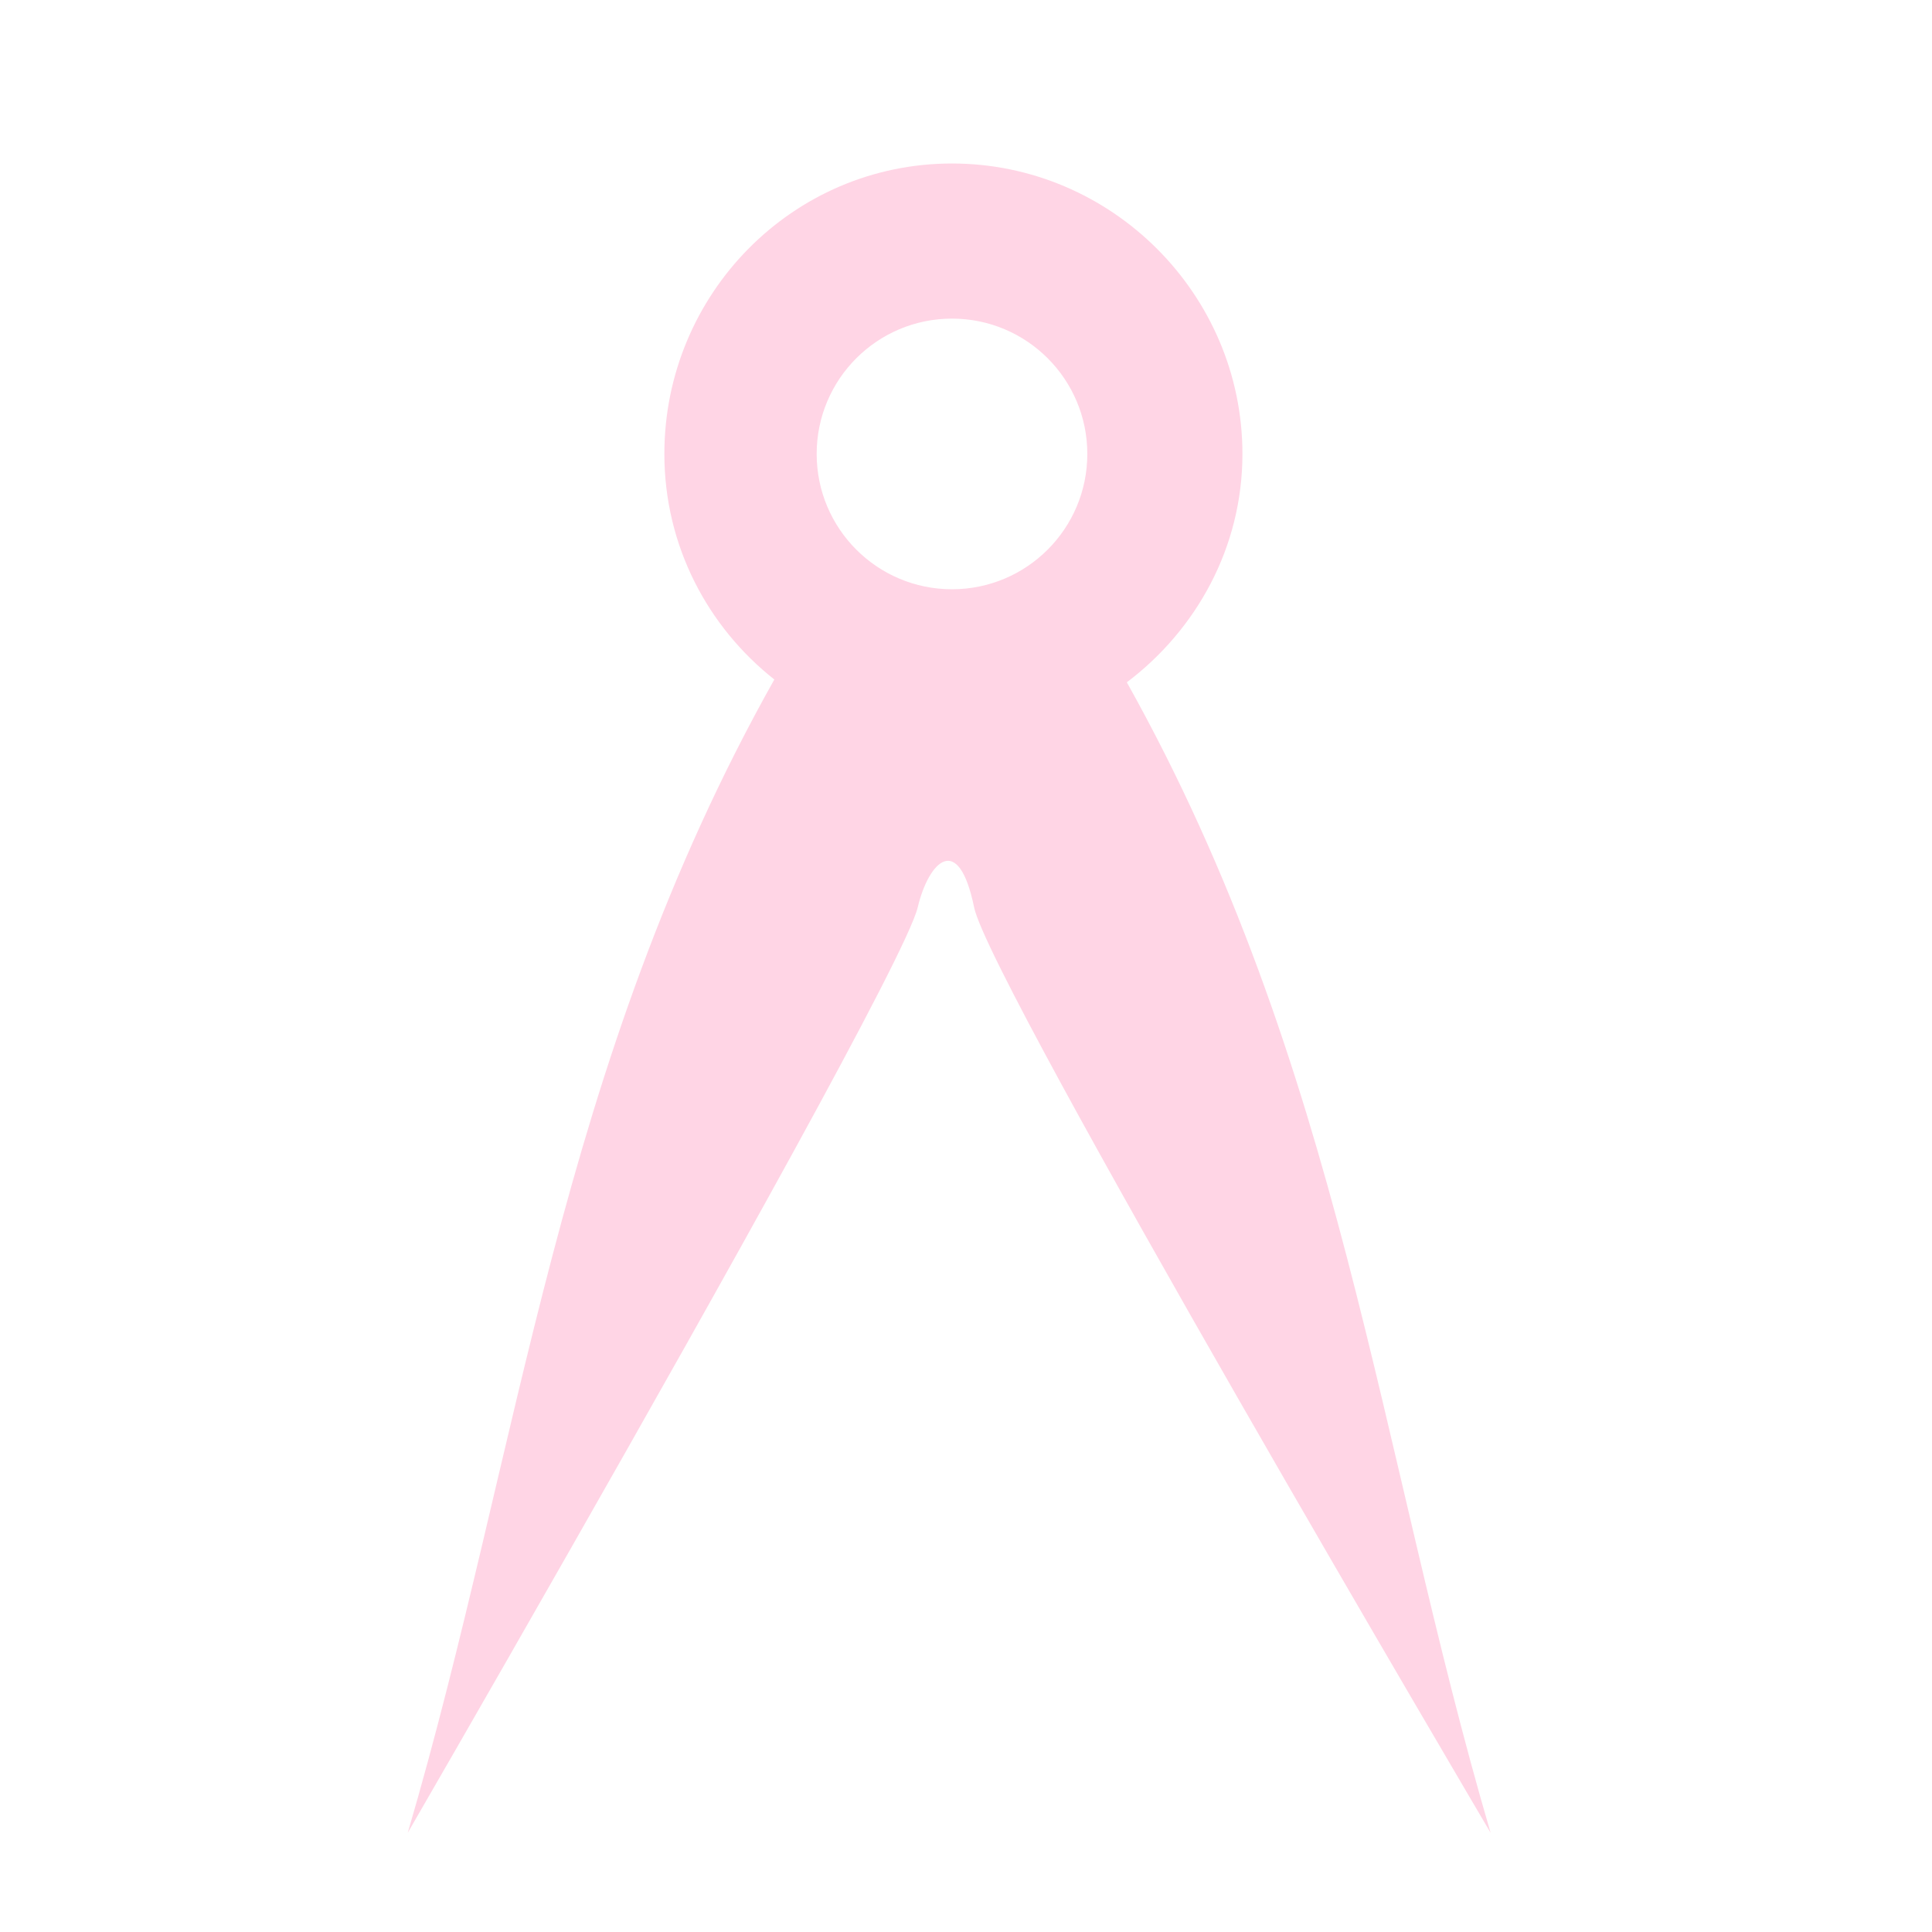 <?xml version="1.0" encoding="UTF-8" standalone="no"?>
<!-- Created with Inkscape (http://www.inkscape.org/) -->

<svg
   xmlns:dc="http://purl.org/dc/elements/1.1/"
   xmlns:cc="http://creativecommons.org/ns#"
   xmlns:rdf="http://www.w3.org/1999/02/22-rdf-syntax-ns#"
   xmlns:svg="http://www.w3.org/2000/svg"
   xmlns="http://www.w3.org/2000/svg"
   xmlns:sodipodi="http://sodipodi.sourceforge.net/DTD/sodipodi-0.dtd"
   xmlns:inkscape="http://www.inkscape.org/namespaces/inkscape"
   id="svg2"
   version="1.1"
   inkscape:version="0.48.4 r9939"
   width="24"
   height="24"
   sodipodi:docname="ruler.svg">
  <defs
     id="defs6">
    <inkscape:perspective
       sodipodi:type="inkscape:persp3d"
       inkscape:vp_x="0 : 12 : 1"
       inkscape:vp_y="0 : 1000 : 0"
       inkscape:vp_z="24 : 12 : 1"
       inkscape:persp3d-origin="12 : 8 : 1"
       id="perspective3006" />
  </defs>
  <sodipodi:namedview
     pagecolor="#ffffff"
     bordercolor="#70002d"
     borderopacity="1"
     objecttolerance="10"
     gridtolerance="10"
     guidetolerance="10"
     inkscape:pageopacity="0"
     inkscape:pageshadow="2"
     inkscape:window-width="1321"
     inkscape:window-height="744"
     id="namedview4"
     showgrid="false"
     inkscape:zoom="9.8333333"
     inkscape:cx="-33.033745"
     inkscape:cy="14.876367"
     inkscape:window-x="45"
     inkscape:window-y="24"
     inkscape:window-maximized="1"
     inkscape:current-layer="svg2" />
  <path
     style="fill:#ffd5e5;fill-opacity:1;stroke:none"
     d="m 11.826,2.031 c -1.983,0 -3.573,1.625 -3.573,3.608 0,1.142 0.54,2.15 1.366,2.802 -2.687,4.784 -3.15,9.543 -4.554,14.327 0,0 0.902,-1.558 2.025,-3.531 1.802,-3.163 4.173,-7.391 4.31,-7.965 0.137,-0.574 0.507,-0.947 0.701,0 0.193,0.947 6.416,11.496 6.416,11.496 -1.4,-4.77 -1.852,-9.522 -4.519,-14.292 0.862,-0.651 1.436,-1.675 1.436,-2.837 0,-1.983 -1.625,-3.608 -3.608,-3.608 z m 0,1.927 c 0.929,0 1.681,0.753 1.681,1.681 0,0.929 -0.753,1.681 -1.681,1.681 -0.929,0 -1.681,-0.753 -1.681,-1.681 0,-0.929 0.753,-1.681 1.681,-1.681 z"
     id="path3802"
     inkscape:connector-curvature="0"
     sodipodi:nodetypes="ssccszzccsssssss" />
</svg>
